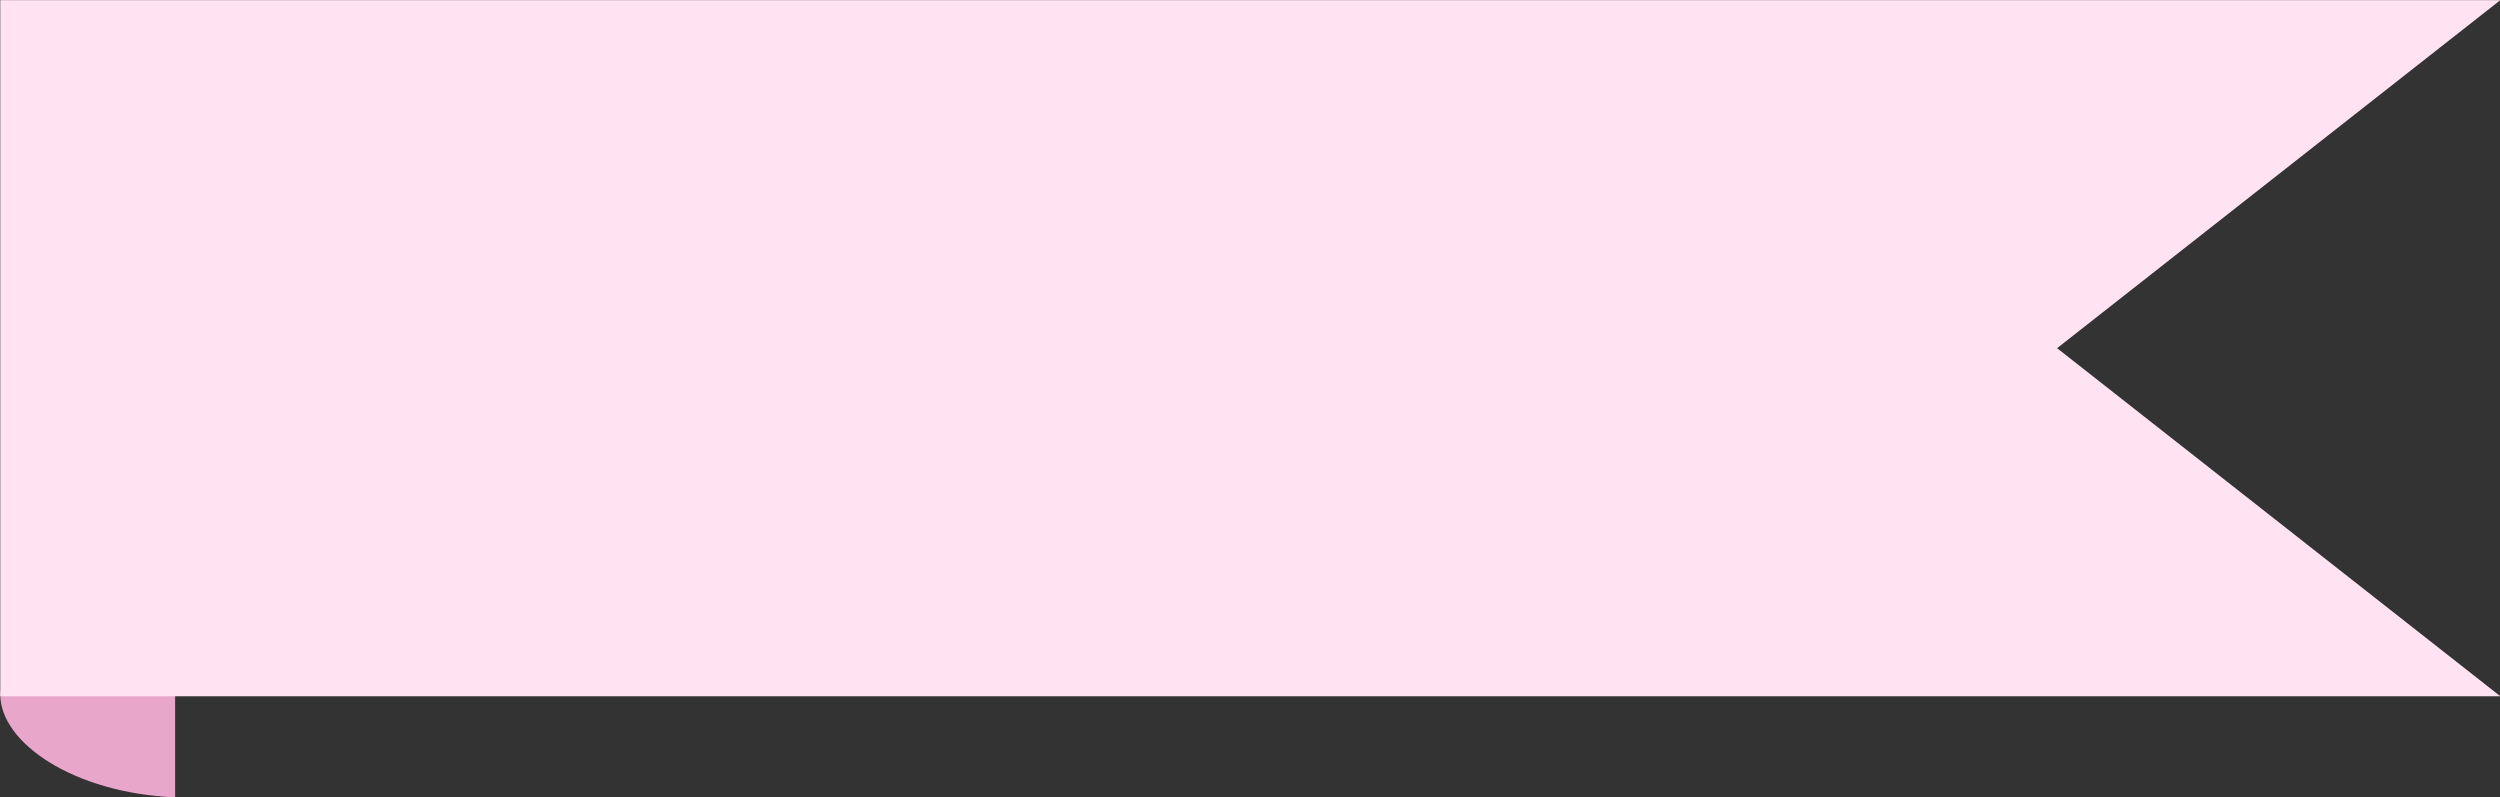 <?xml version="1.0" encoding="UTF-8" standalone="no"?><svg xmlns="http://www.w3.org/2000/svg" xmlns:xlink="http://www.w3.org/1999/xlink" fill="#000000" height="123.8" preserveAspectRatio="xMidYMid meet" version="1" viewBox="55.9 188.1 388.1 123.8" width="388.1" zoomAndPan="magnify"><rect x="55.9" y="188.1" width="388.1" height="123.8" fill="#333333" stroke="none"/><g><g id="change1_1"><path d="M 83.086 290.633 C 67.43 290.633 55.945 291.543 55.945 295.926 C 55.945 303.418 67.34 311.215 83.086 311.883 L 83.086 290.633" fill="#e8a6ca"/></g><g id="change2_1"><path d="M 444.059 296.191 L 55.945 296.191 L 55.945 188.117 L 444.059 188.117 L 375.242 242.152 L 444.059 296.191" fill="#ffe3f2"/></g></g></svg>